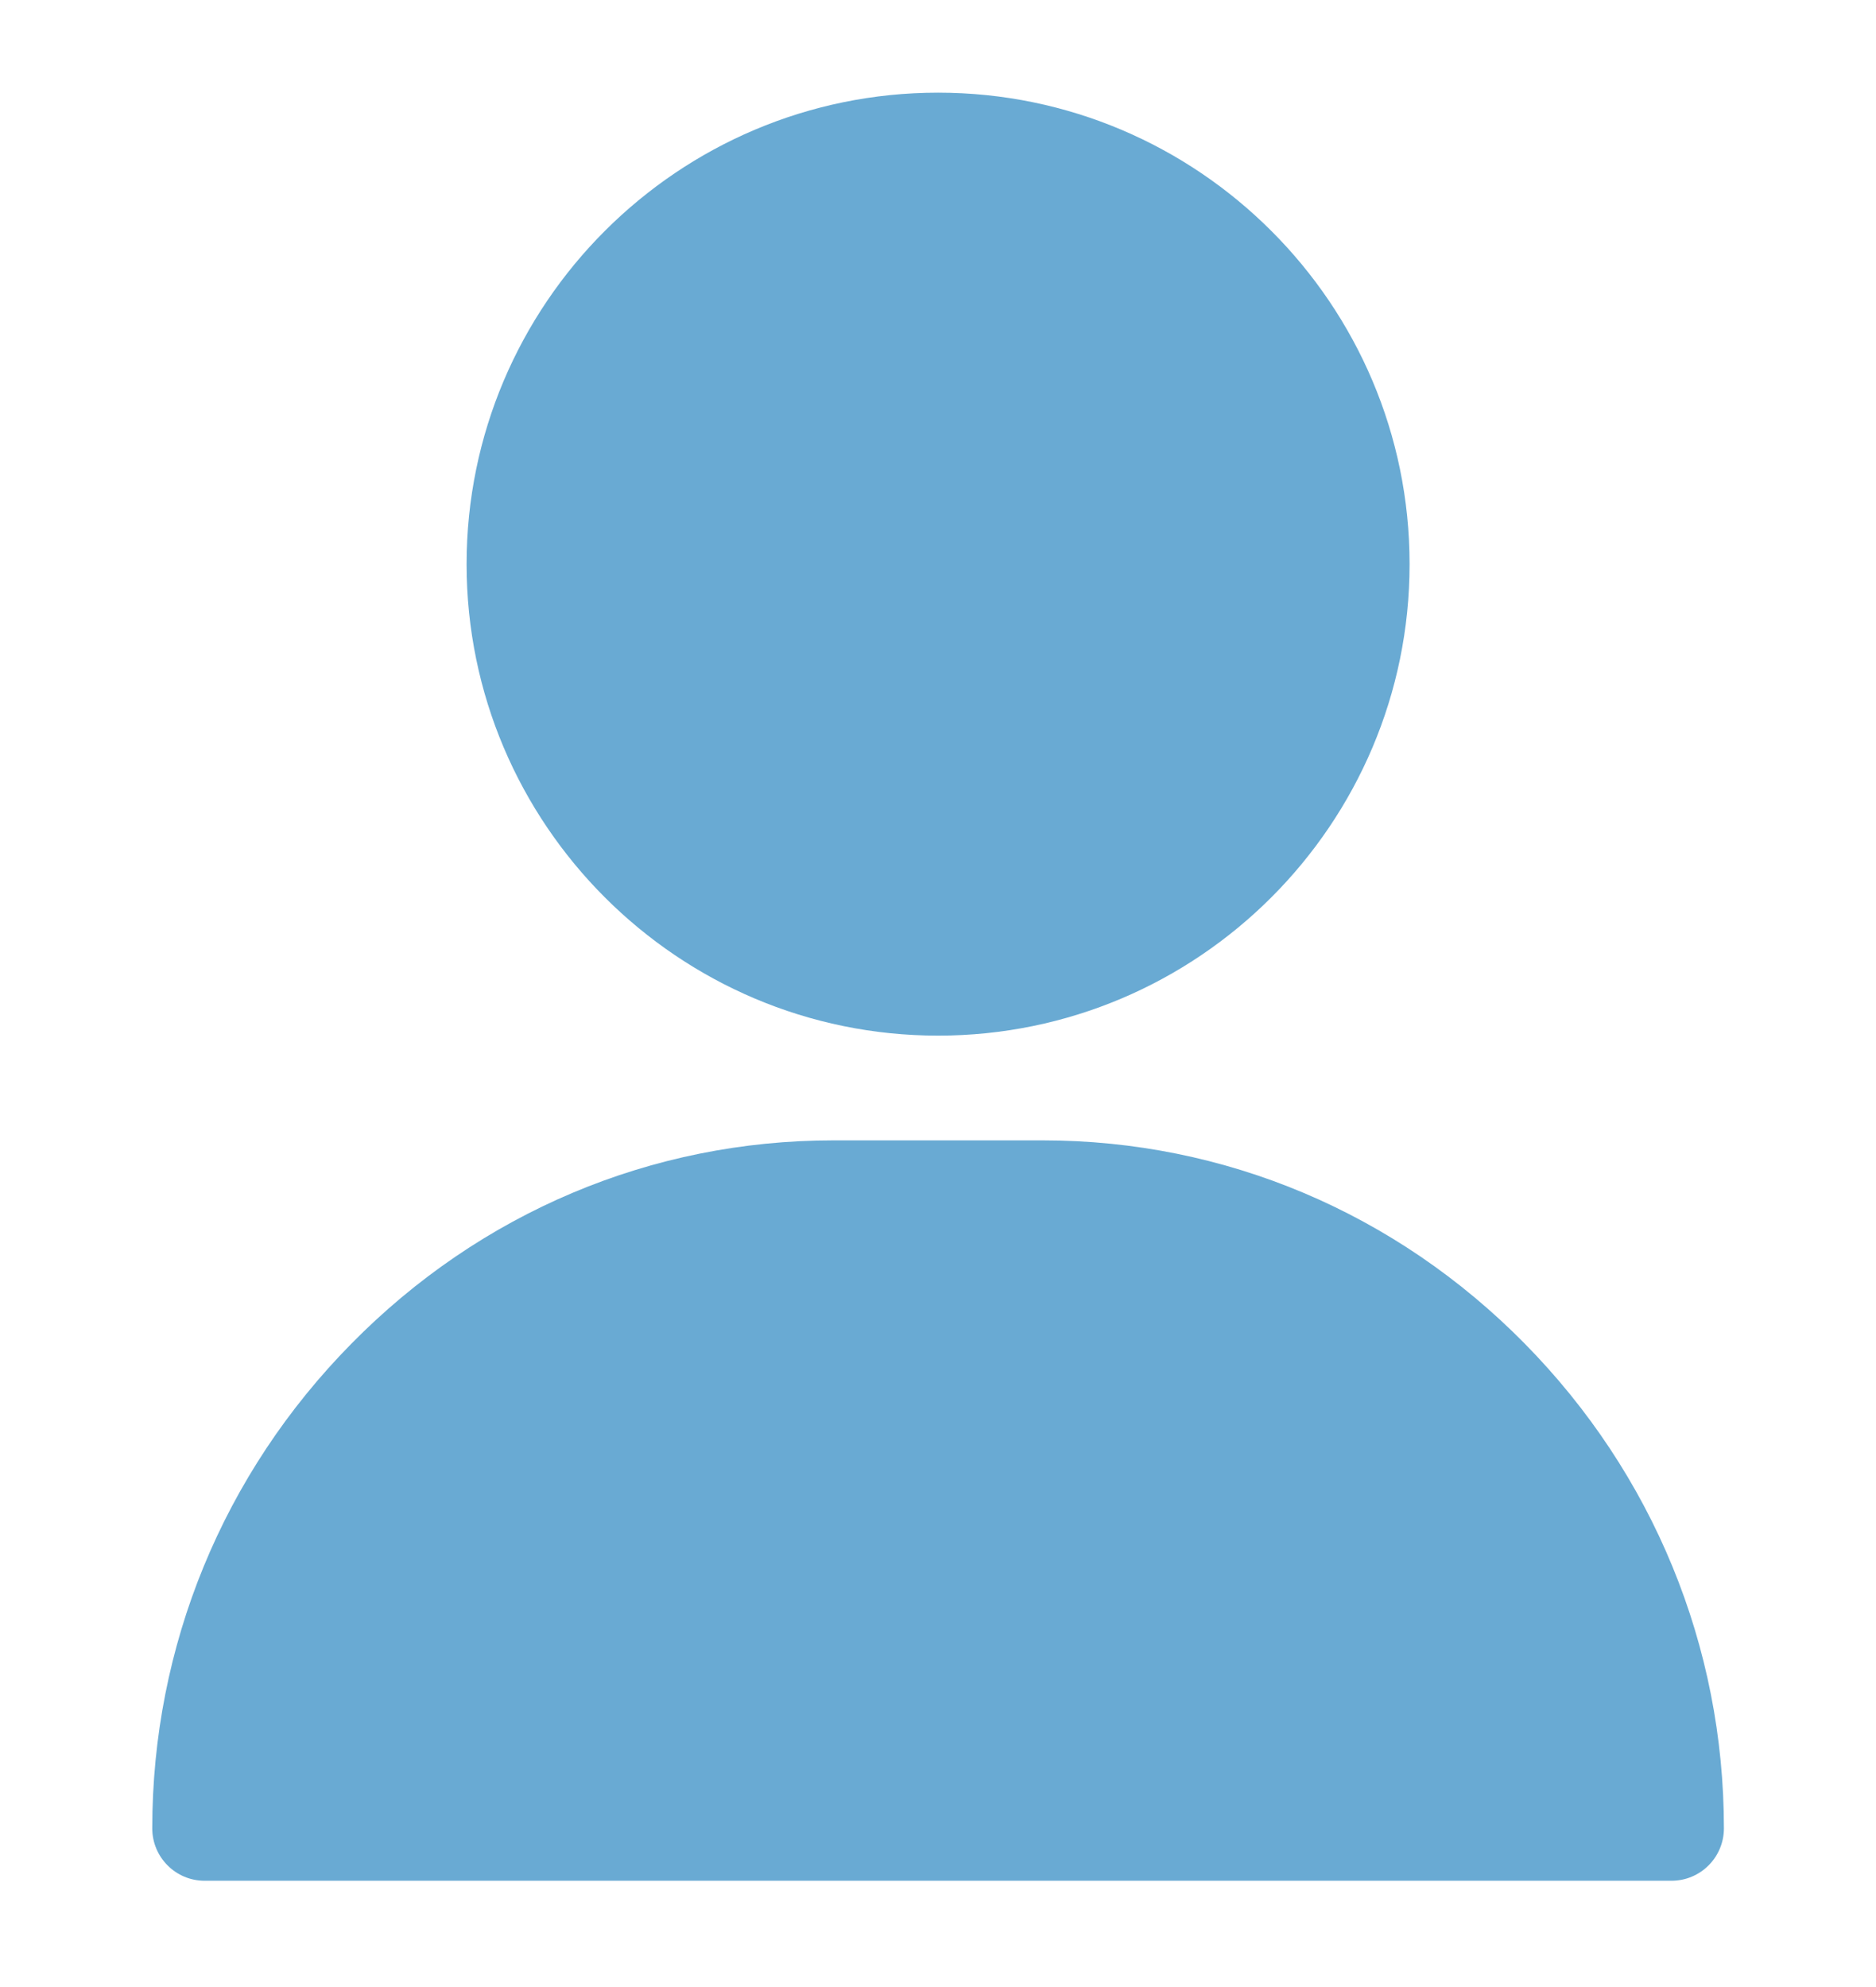<?xml version="1.0" encoding="iso-8859-1"?>
<!-- Generator: Adobe Illustrator 15.0.0, SVG Export Plug-In . SVG Version: 6.00 Build 0)  -->
<!DOCTYPE svg PUBLIC "-//W3C//DTD SVG 1.1//EN" "http://www.w3.org/Graphics/SVG/1.1/DTD/svg11.dtd">
<svg version="1.1" id="&#x5716;&#x5C64;_1" xmlns="http://www.w3.org/2000/svg" xmlns:xlink="http://www.w3.org/1999/xlink" x="0px"
	 y="0px" width="21.438px" height="22.708px" viewBox="0 0 21.438 22.708" style="enable-background:new 0 0 21.438 22.708;"
	 xml:space="preserve">
<g>
	<g>
		<g>
			<path style="fill:#69AAD3;" d="M10.72,1.059c-2.971,0-5.388,2.417-5.388,5.388s2.417,5.388,5.388,5.388
				c2.971,0,5.388-2.417,5.388-5.388S13.691,1.059,10.72,1.059z"/>
		</g>
	</g>
	<g>
		<g>
			<path style="fill:#69AAD3;" d="M17.424,15.355c-1.476-1.499-3.431-2.323-5.507-2.323H9.522c-2.076,0-4.031,0.824-5.506,2.323
				c-1.468,1.489-2.276,3.457-2.276,5.539c0,0.331,0.268,0.599,0.598,0.599h16.763c0.331,0,0.599-0.268,0.599-0.599
				C19.7,18.813,18.891,16.845,17.424,15.355z"/>
		</g>
	</g>
</g>
</svg>
